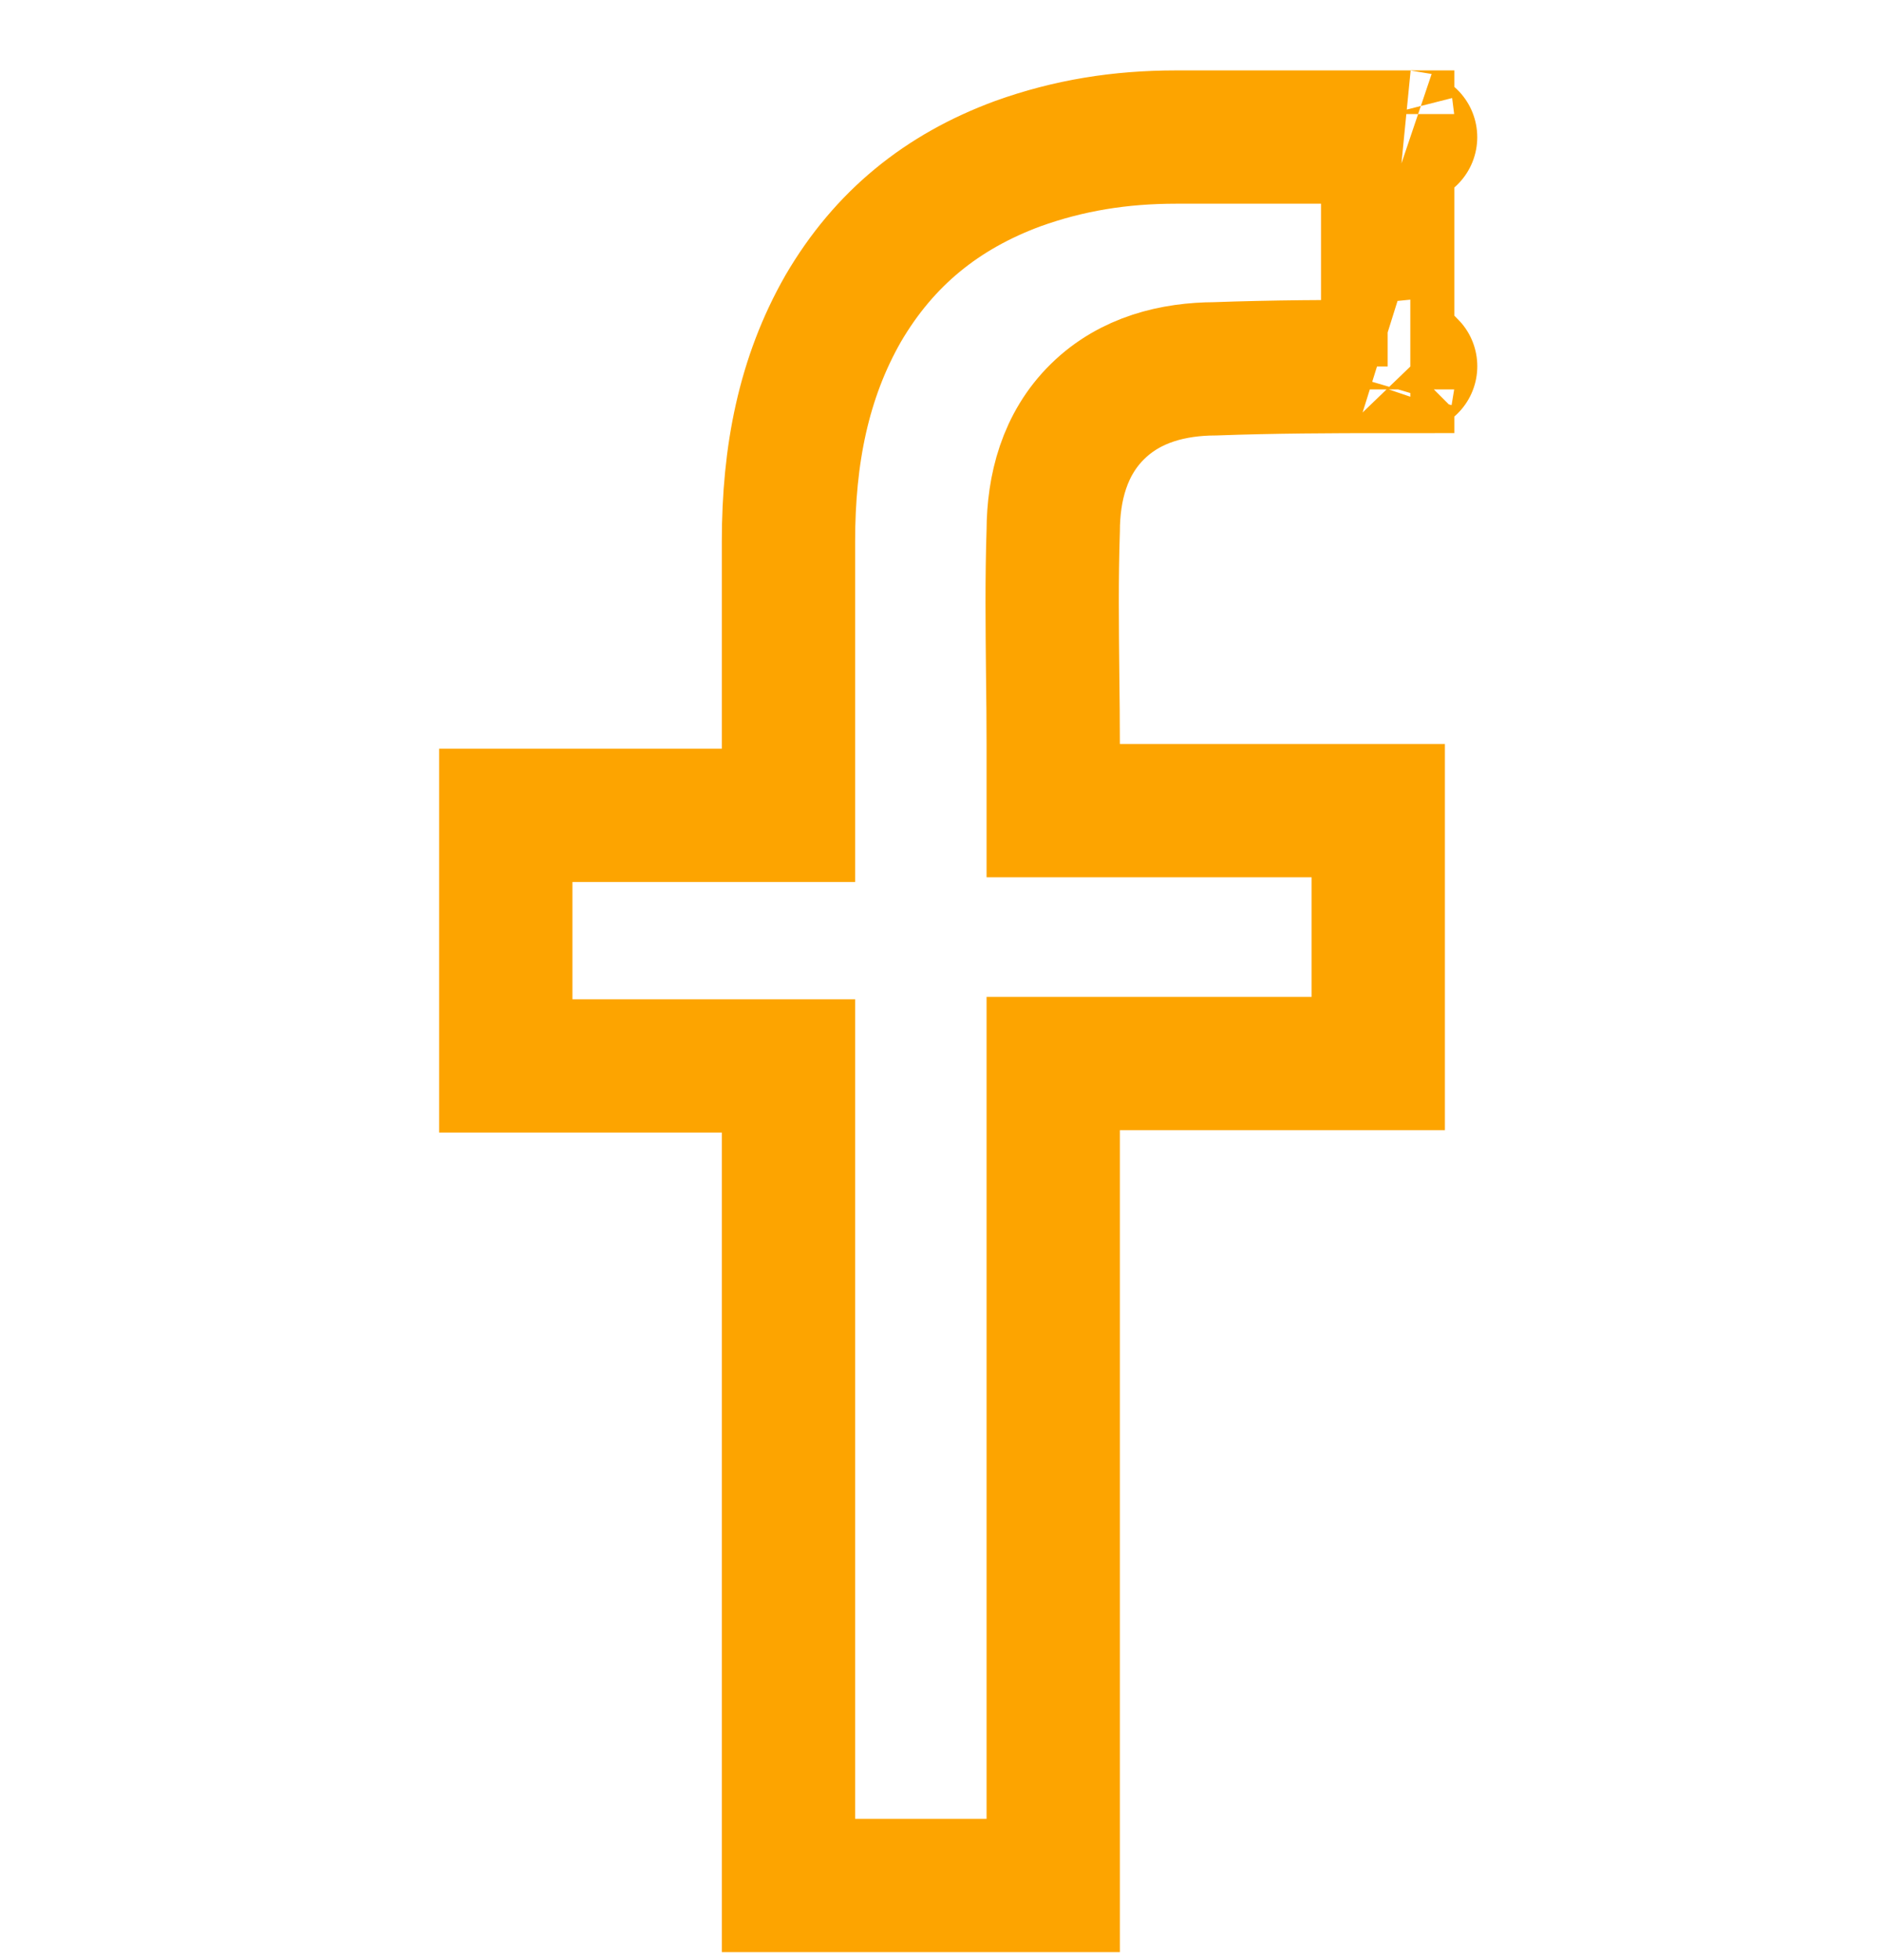 <svg width="24" height="25" viewBox="0 0 24 25" fill="none" xmlns="http://www.w3.org/2000/svg">
<g clip-path="url(#clip0_82_521)">
<path d="M10.055 14.445V13.595H9.204H6.45V10.399H9.204H10.055V9.549V6.905C10.055 5.805 10.246 4.822 10.752 3.936C11.277 3.037 12.016 2.443 12.98 2.087C13.629 1.854 14.281 1.748 15.002 1.748H17.696V4.674C16.972 4.674 16.235 4.677 15.496 4.704C14.972 4.706 14.417 4.835 13.997 5.248C13.573 5.664 13.433 6.223 13.431 6.77C13.411 7.381 13.418 7.995 13.424 8.6C13.428 8.899 13.431 9.195 13.431 9.489V10.339H14.281H17.576V13.565H14.281H13.431V14.415V24.048H10.055V14.445ZM17.989 1.75C17.989 1.75 17.988 1.75 17.985 1.749C17.988 1.75 17.99 1.75 17.989 1.75ZM17.695 1.46C17.694 1.456 17.694 1.455 17.694 1.455C17.694 1.455 17.694 1.456 17.695 1.46ZM17.694 4.967C17.694 4.967 17.694 4.965 17.695 4.962C17.694 4.966 17.694 4.967 17.694 4.967ZM17.985 4.672C17.988 4.672 17.989 4.671 17.989 4.671C17.99 4.672 17.988 4.672 17.985 4.672Z" stroke="#FDA400" stroke-width="1.7"/>
</g>
<defs>
<clipPath id="clip0_82_521">
<rect width="24" height="24" fill="white" transform="translate(0 0.898)"/>
</clipPath>
</defs>
</svg>
